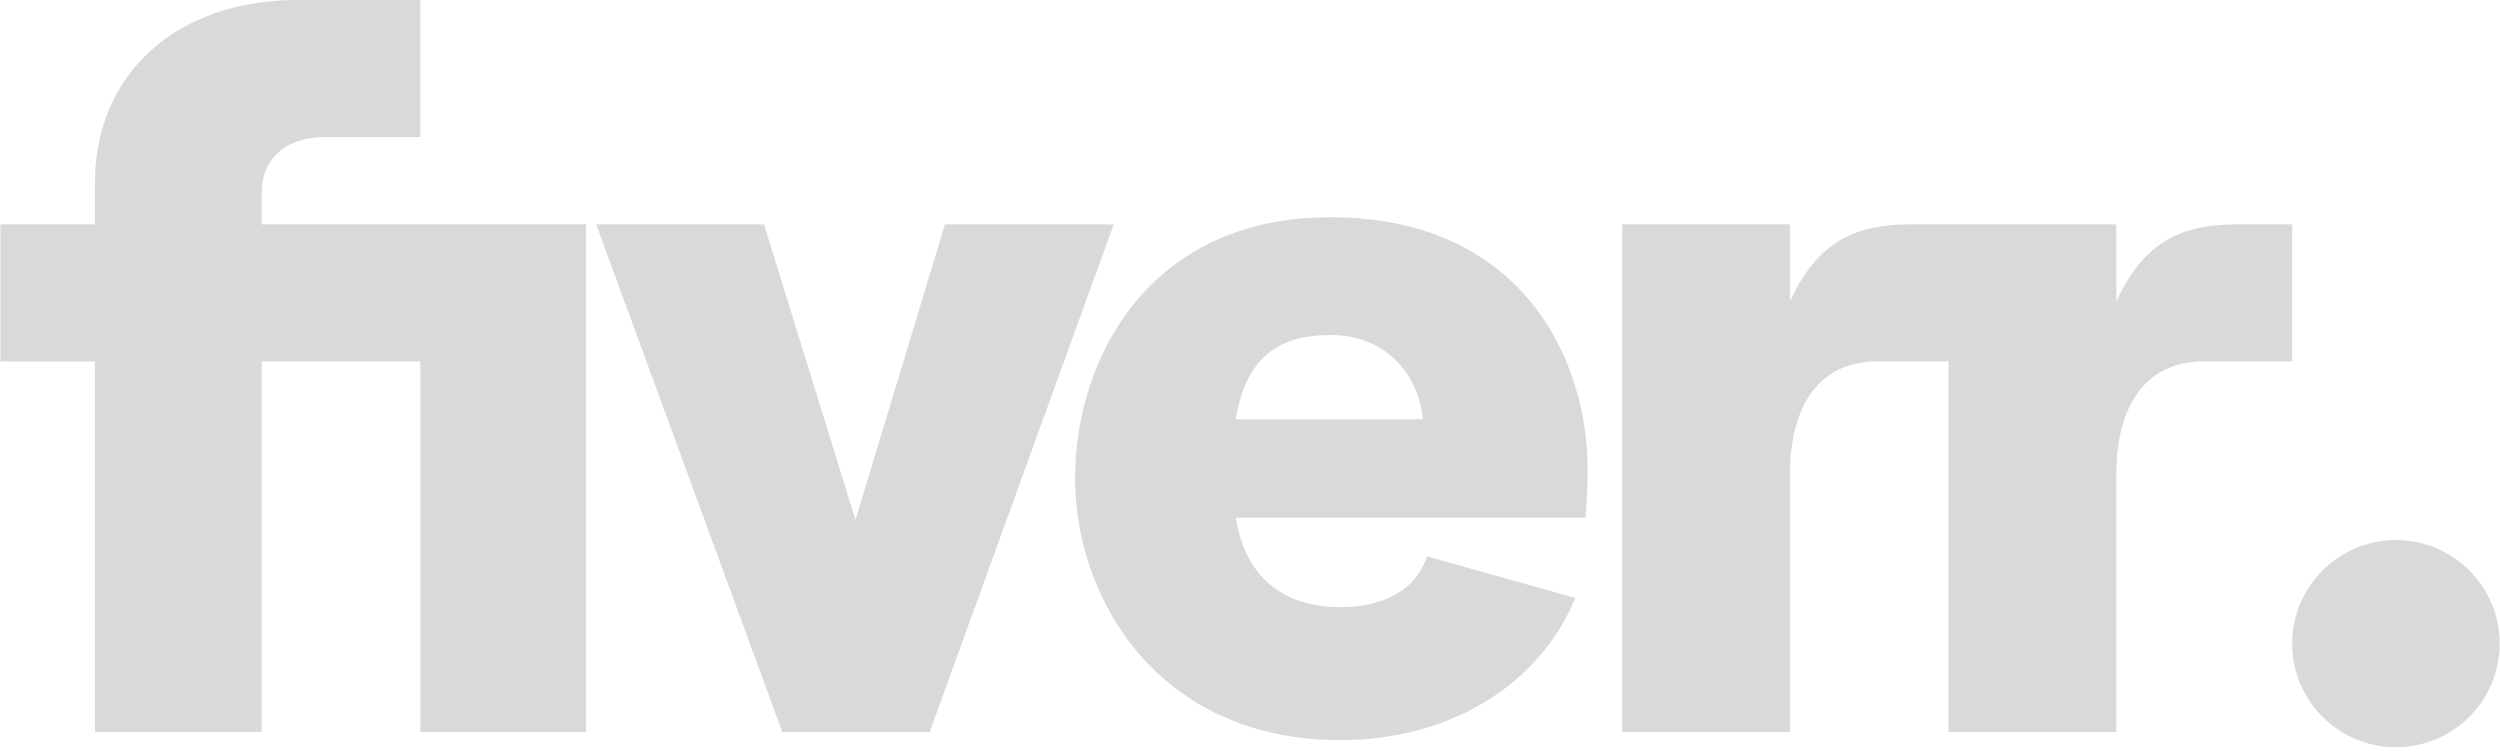 <svg width="2500" height="754" viewBox="0 0 2500 754" fill="none" xmlns="http://www.w3.org/2000/svg">
<path d="M2292.2 361.416H2203.74C2146.8 361.416 2116.3 404.058 2116.3 475.12V732.004H1948.53V361.39H1877.34C1820.4 361.39 1789.92 404.032 1789.92 475.094V731.978H1622.13V224.342H1789.92V301.51C1817.39 241.605 1855 224.342 1910.94 224.342H2116.32V301.51C2143.79 241.605 2181.41 224.342 2237.34 224.342H2292.22L2292.2 361.416ZM1585.52 517.762H1235.75C1244.9 574.627 1280.48 607.118 1340.46 607.118C1385.19 607.118 1416.73 588.824 1426.91 556.359L1575.34 597.971C1538.76 686.296 1448.24 740.12 1340.46 740.12C1158.45 740.12 1075.08 598.976 1075.08 478.186C1075.08 359.406 1148.28 217.257 1330.29 217.257C1523.48 217.257 1587.53 361.416 1587.53 468.034C1587.66 484.633 1586.99 501.228 1585.52 517.762ZM1422.84 419.286C1418.77 375.613 1387.23 335.032 1330.31 335.032C1277.41 335.032 1245.93 358.35 1235.75 419.286H1422.84ZM782.275 731.978H929.681L1113.73 224.394H944.96L855.475 519.798L763.955 224.368H596.169L782.275 731.978ZM94.923 731.978H261.678V361.416H420.344V732.004H586.069V224.368H261.678V192.908C261.678 158.382 286.079 137.074 324.727 137.074H420.318V0H297.287C176.265 0 94.923 74.128 94.923 182.731V224.368H0.362V361.442H94.923V731.978Z" fill="#D9D9D9"/>
<path d="M2395.93 747.206C2453.21 747.206 2499.64 700.828 2499.64 643.628C2499.64 586.428 2453.21 540.075 2395.93 540.075C2338.65 540.075 2292.2 586.454 2292.2 643.654C2292.2 700.853 2338.65 747.206 2395.93 747.206Z" fill="#D9D9D9"/>
</svg>
